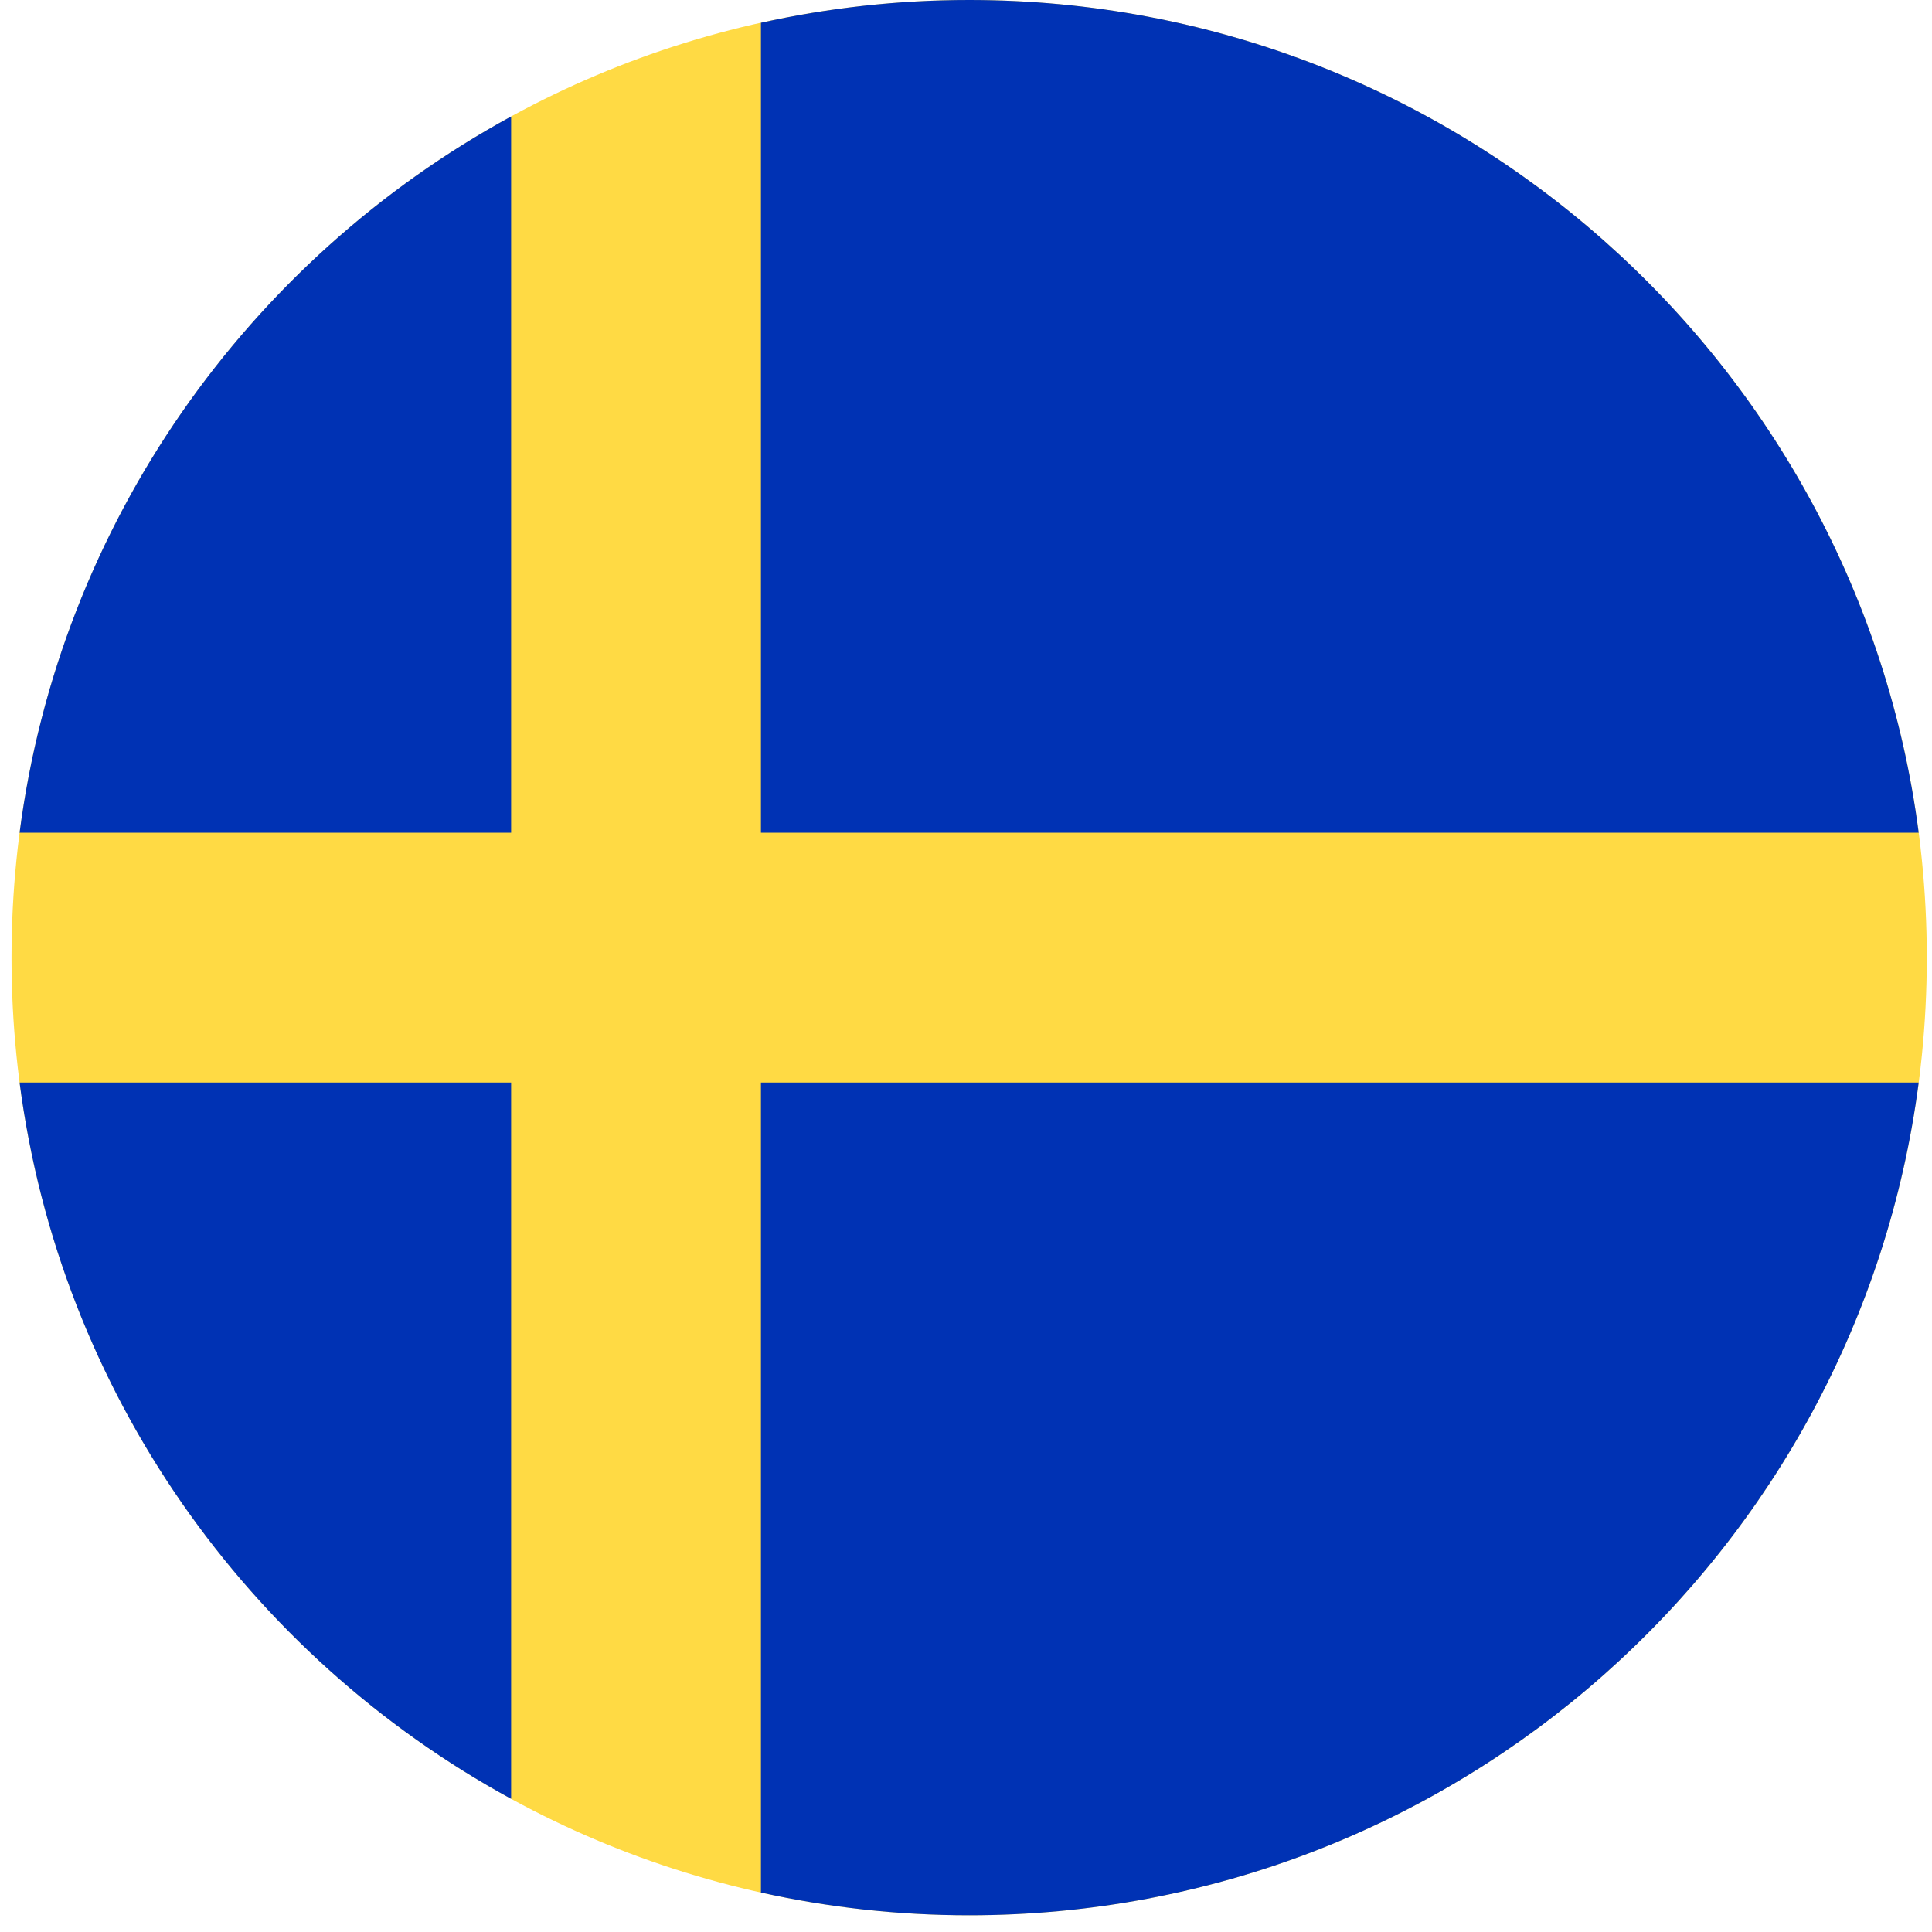 <svg width="52" height="52" viewBox="0 0 52 52" fill="none" xmlns="http://www.w3.org/2000/svg">
<g clip-path="url(#clip0_42350_4569)">
<path d="M26.085 51.55C40.32 51.55 51.86 40.01 51.86 25.775C51.86 11.54 40.32 0 26.085 0C11.85 0 0.31 11.54 0.31 25.775C0.31 40.01 11.85 51.55 26.085 51.55Z" fill="#FFDA44"/>
<path d="M20.482 22.413H51.642C49.994 9.767 39.18 0 26.085 0C24.16 0 22.286 0.213 20.481 0.613V22.413H20.482Z" fill="#0032B4"/>
<path d="M13.757 22.413V3.134C6.68 6.996 1.613 14.079 0.527 22.413H13.757V22.413Z" fill="#0032B4"/>
<path d="M13.757 29.137H0.527C1.613 37.472 6.68 44.555 13.757 48.416L13.757 29.137Z" fill="#0032B4"/>
<path d="M20.481 29.137V50.938C22.286 51.338 24.16 51.55 26.085 51.55C39.18 51.55 49.994 41.784 51.642 29.137H20.481V29.137Z" fill="#0032B4"/>
</g>
<defs>
<clipPath id="clip0_42350_4569">
<rect width="51.55" height="51.55" fill="white" transform="translate(0.31)"/>
</clipPath>
</defs>
</svg>

